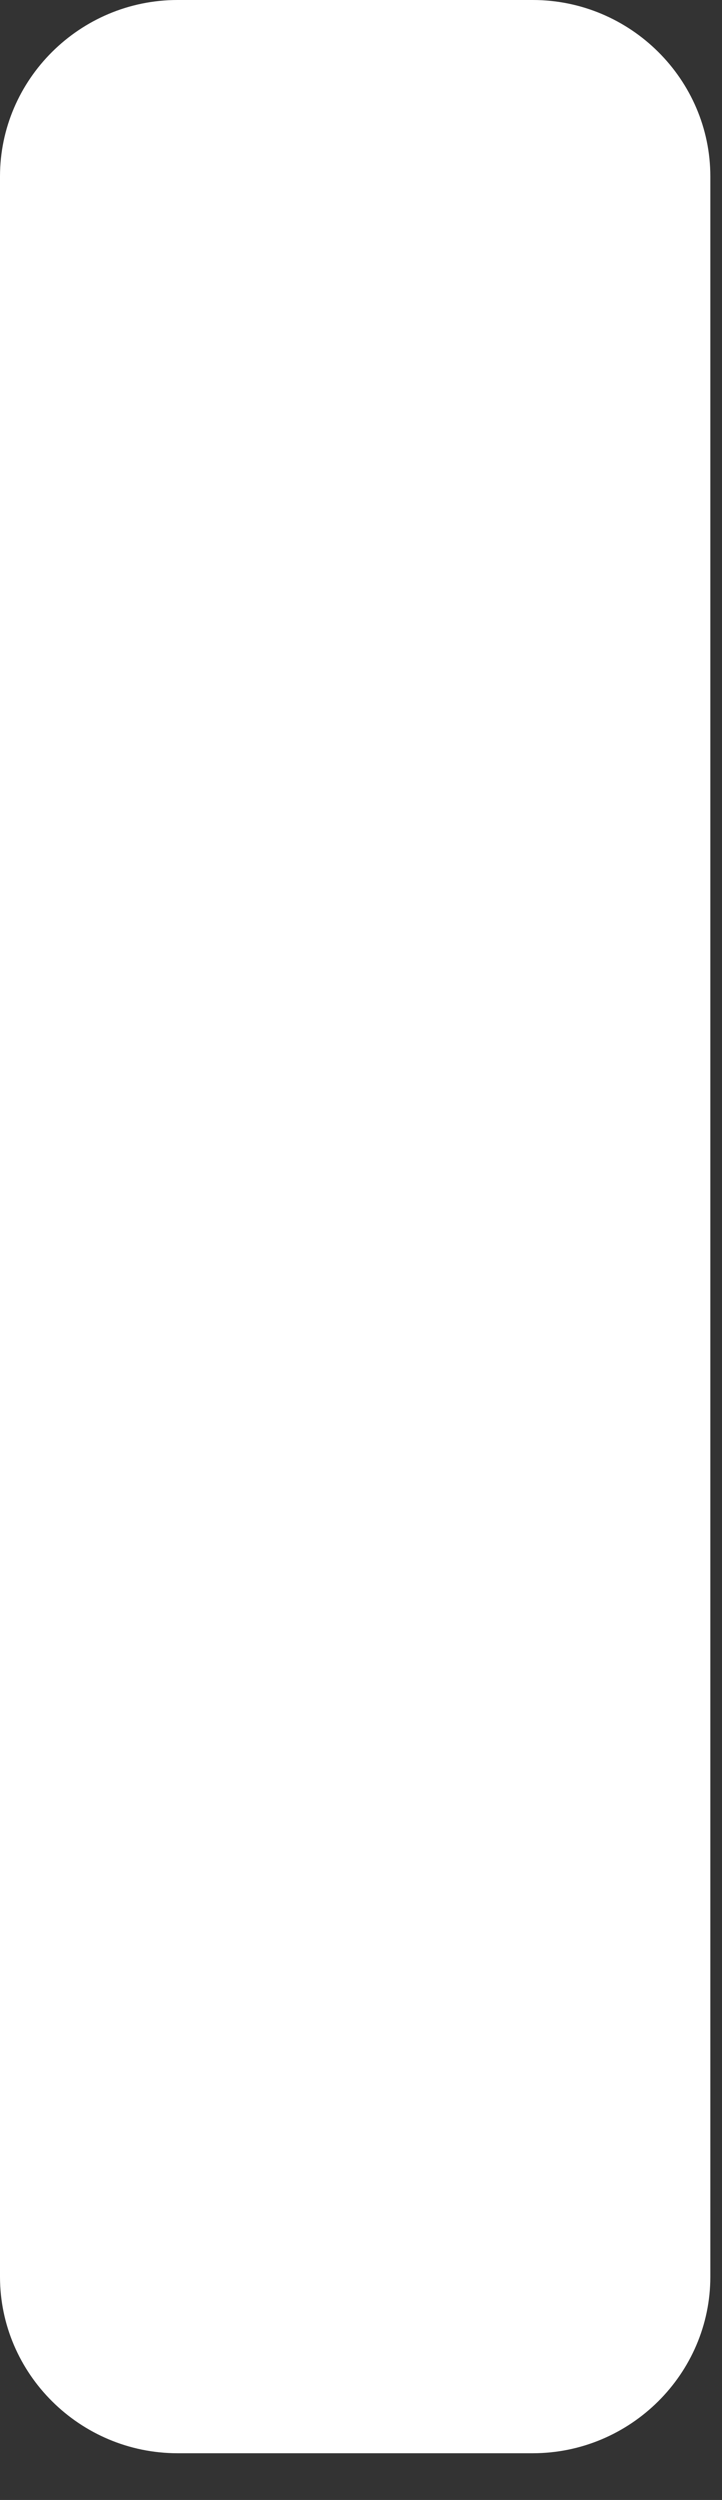 <?xml version="1.0" encoding="UTF-8"?> <svg xmlns="http://www.w3.org/2000/svg" width="13" height="45" viewBox="0 0 13 45" fill="none"><rect x="0" y="0" width="13" height="45" fill="#333333" stroke="none"/> <path d="M12.79 40.982L12.79 3.177C12.79 1.43 11.351 2.61198e-06 9.592 2.45824e-06L3.197 1.89919e-06C1.439 1.74545e-06 3.42531e-05 1.43 3.41003e-05 3.177L3.07953e-05 40.982C3.06426e-05 42.729 1.439 44.159 3.197 44.159L9.592 44.159C11.351 44.159 12.79 42.729 12.79 40.982Z" fill="white"></path> </svg> 